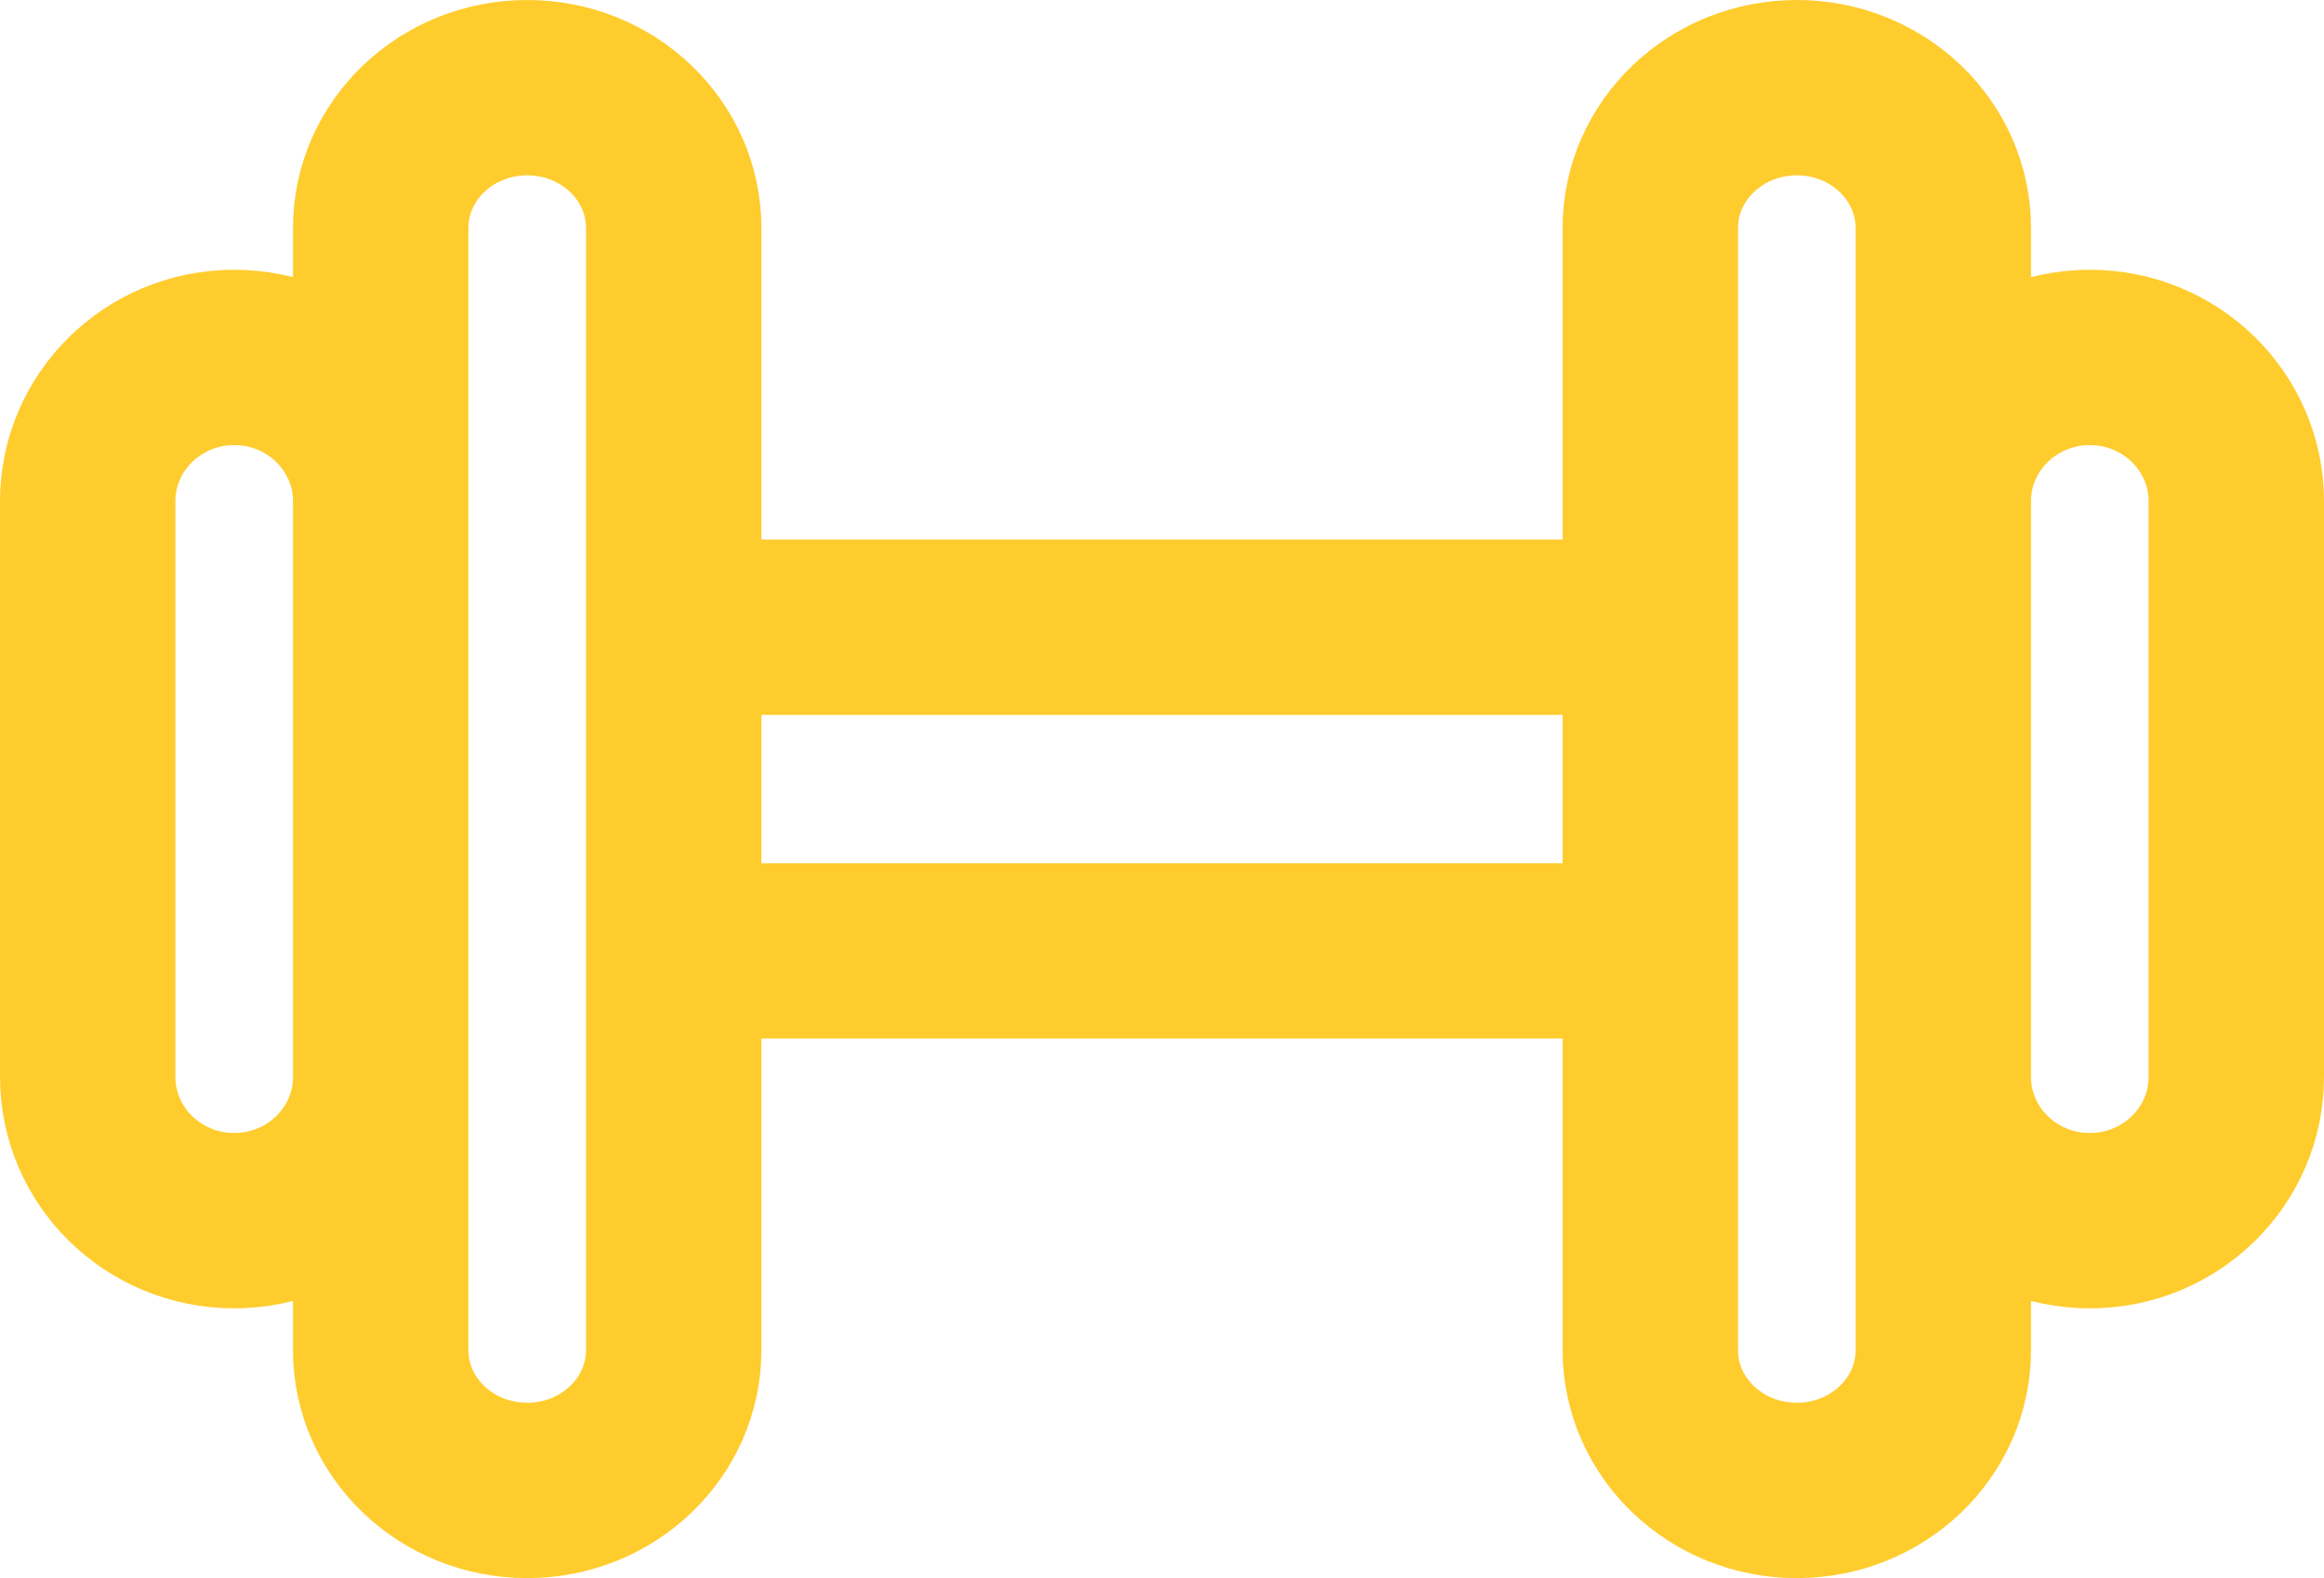 <?xml version="1.0" encoding="UTF-8"?> <svg xmlns="http://www.w3.org/2000/svg" width="53" height="36" viewBox="0 0 53 36" fill="none"> <path d="M15.364 5.2C15.364 3.433 13.868 2 12.023 2C10.177 2 8.682 3.433 8.682 5.2V30.8C8.682 32.567 10.177 34 12.023 34C13.868 34 15.364 32.567 15.364 30.8V5.2ZM44.318 5.2C44.318 3.433 42.823 2 40.977 2C39.132 2 37.636 3.433 37.636 5.2V30.8C37.636 32.567 39.132 34 40.977 34C42.823 34 44.318 32.567 44.318 30.8V5.2ZM8.682 11.436C8.682 9.623 7.186 8.154 5.341 8.154C3.496 8.154 2 9.623 2 11.436V24.564C2 26.377 3.496 27.846 5.341 27.846C7.186 27.846 8.682 26.377 8.682 24.564V11.436ZM51 11.436C51 9.623 49.504 8.154 47.659 8.154C45.814 8.154 44.318 9.623 44.318 11.436V24.564C44.318 26.377 45.814 27.846 47.659 27.846C49.504 27.846 51 26.377 51 24.564V11.436ZM15.364 21.692H37.636V14.308H15.364V21.692Z" stroke="#FFCC2E" stroke-width="4" stroke-linejoin="round"></path> </svg> 
